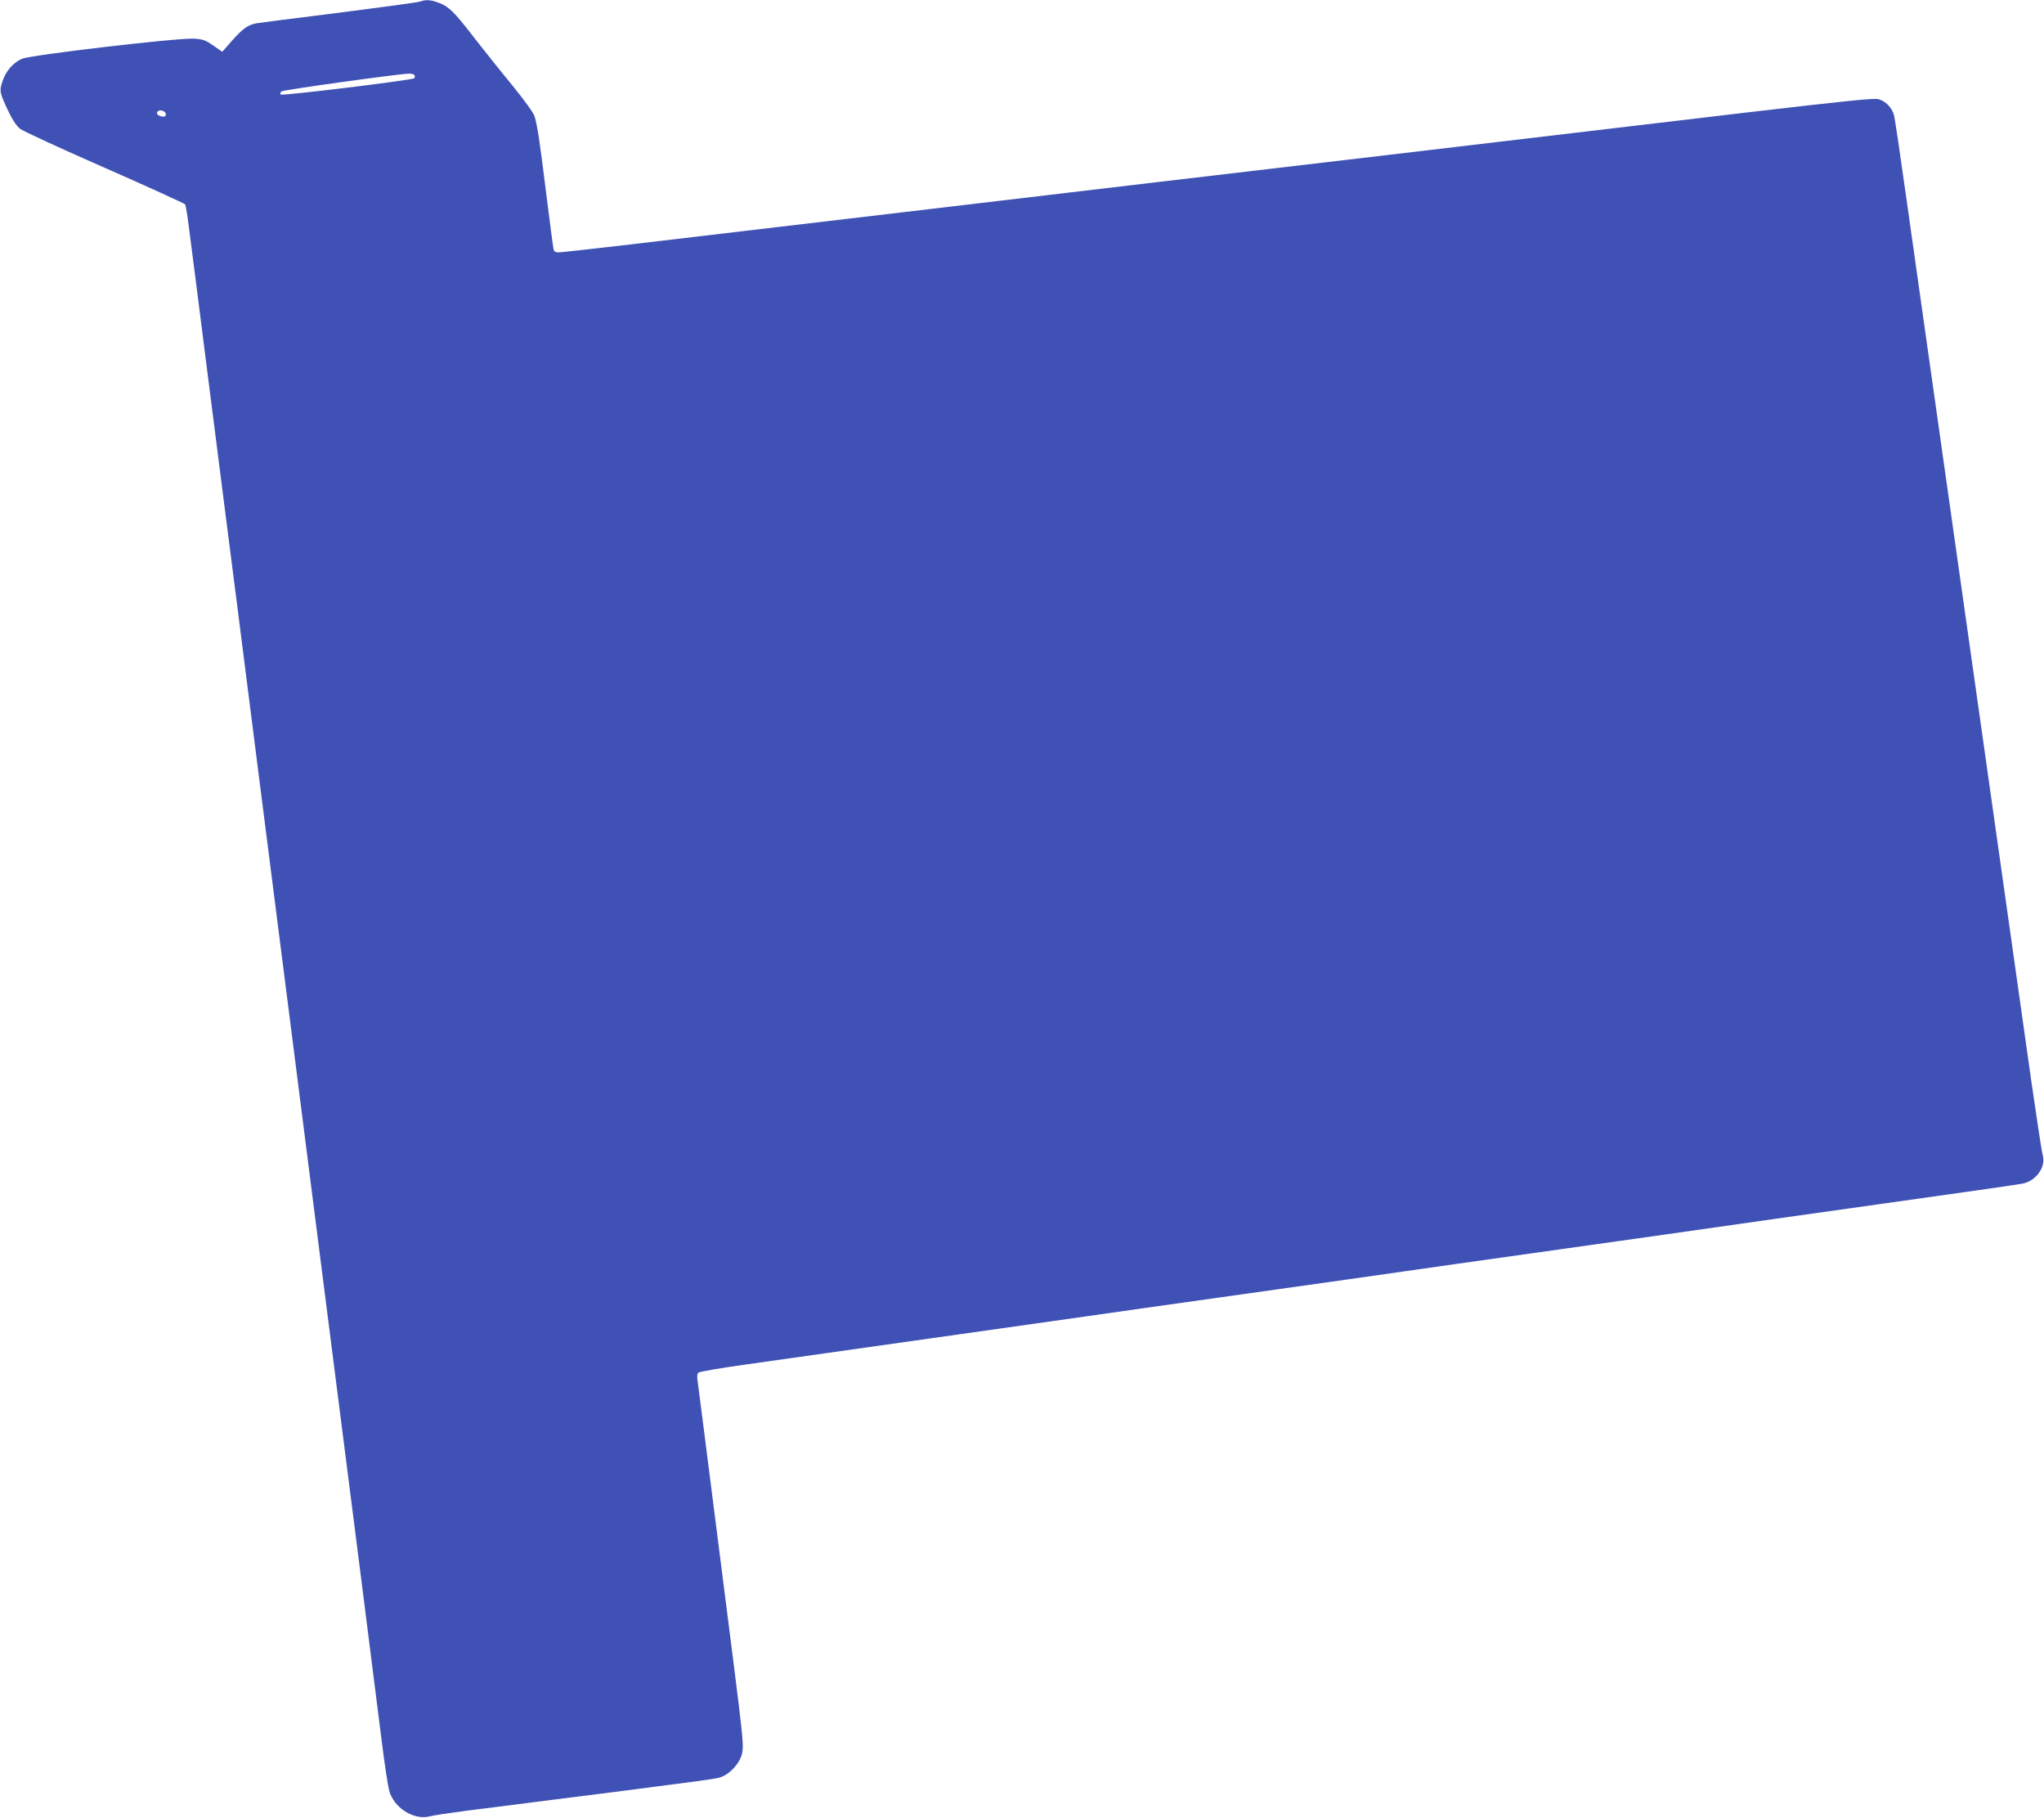 <?xml version="1.0" standalone="no"?>
<!DOCTYPE svg PUBLIC "-//W3C//DTD SVG 20010904//EN"
 "http://www.w3.org/TR/2001/REC-SVG-20010904/DTD/svg10.dtd">
<svg version="1.0" xmlns="http://www.w3.org/2000/svg"
 width="1280pt" height="1138pt" viewBox="0 0 1280 1138"
 preserveAspectRatio="xMidYMid meet">
<g transform="translate(0,1138) scale(0.1,-0.1)"
fill="#3f51b5" stroke="none">
<path d="M2630 11370 c-14 -5 -243 -36 -510 -70 -267 -33 -498 -63 -515 -66
-60 -12 -90 -36 -183 -144 l-30 -34 -57 39 c-50 35 -65 40 -123 43 -104 5
-1021 -102 -1074 -126 -56 -24 -102 -77 -123 -143 -20 -60 -18 -70 43 -197 22
-45 48 -84 69 -99 18 -14 256 -124 530 -244 273 -120 499 -223 503 -229 3 -6
14 -70 23 -143 10 -72 62 -485 117 -917 95 -743 121 -952 191 -1495 16 -126
74 -583 129 -1015 98 -771 133 -1041 190 -1490 16 -124 74 -583 130 -1020 56
-437 114 -896 130 -1020 100 -780 281 -2203 321 -2525 17 -137 38 -275 46
-305 29 -107 152 -186 252 -162 25 7 134 23 241 37 107 13 302 38 433 55 130
16 344 44 475 60 527 68 629 81 666 91 60 16 125 83 142 147 12 50 9 85 -56
600 -67 528 -118 927 -181 1422 -16 129 -34 262 -38 295 -7 43 -6 63 2 71 7 7
143 30 302 52 441 62 1982 280 2135 302 74 11 520 74 990 140 470 66 916 129
990 140 74 11 520 74 990 140 470 66 916 129 990 140 74 11 520 74 990 140
470 66 878 124 907 130 85 18 146 105 125 178 -6 20 -38 231 -72 467 -33 237
-96 682 -140 990 -44 308 -152 1071 -240 1695 -88 624 -201 1419 -250 1765
-49 347 -119 839 -155 1095 -36 256 -69 481 -75 501 -13 46 -52 86 -97 98 -26
8 -218 -12 -831 -84 -438 -52 -1446 -171 -2239 -265 -794 -93 -2090 -246
-2880 -340 -791 -93 -1629 -192 -1862 -220 -233 -27 -436 -50 -452 -50 -22 0
-30 5 -33 23 -3 12 -23 169 -46 349 -41 332 -54 415 -72 479 -6 21 -62 99
-140 195 -72 87 -182 225 -245 306 -122 158 -154 189 -222 213 -48 17 -74 18
-111 5z m-34 -461 c3 -6 2 -14 -2 -19 -14 -12 -827 -111 -836 -102 -5 5 -3 14
5 20 11 9 720 108 799 111 15 1 30 -4 34 -10z m-1558 -241 c2 -12 -3 -18 -15
-18 -26 0 -47 16 -38 29 10 18 49 9 53 -11z"/>
</g>
</svg>
